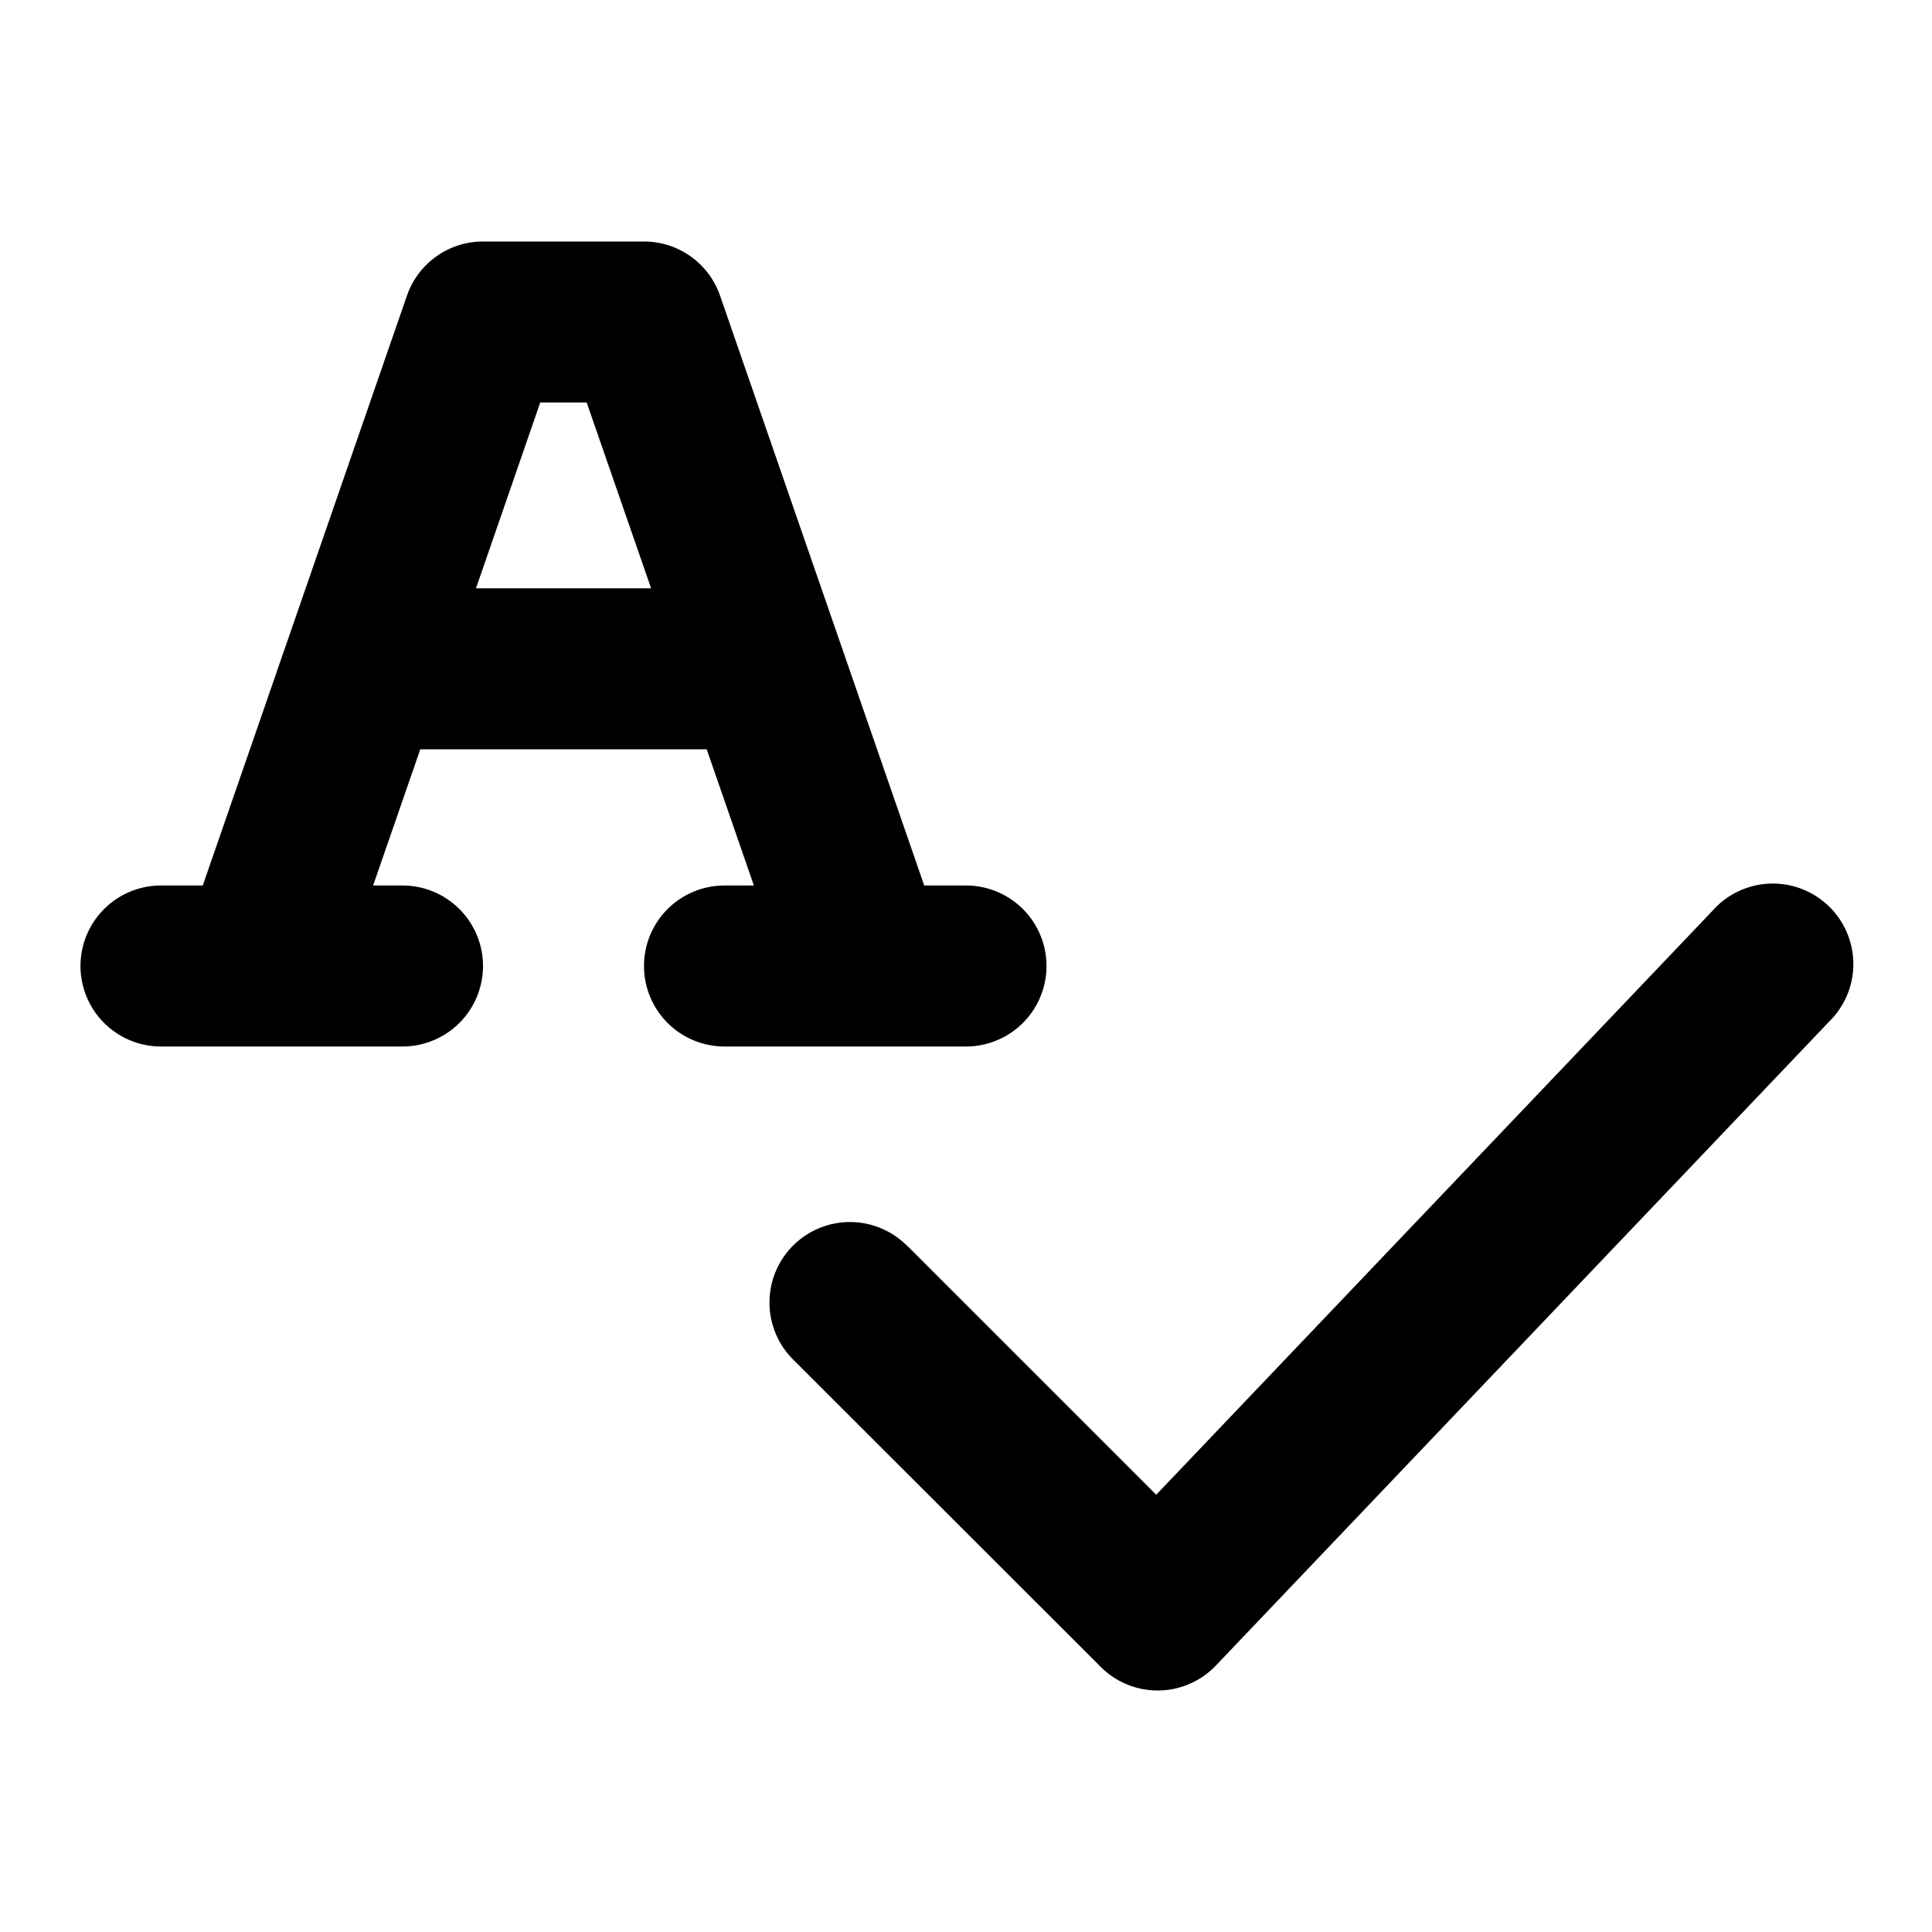 <?xml version="1.0" encoding="utf-8"?>
<svg fill="#000000" width="800px" height="800px" viewBox="0 0 24 24" xmlns="http://www.w3.org/2000/svg"><path d="M2,13H5a1,1,0,0,0,0-2H4.635l.586-1.692H8.779L9.365,11H9a1,1,0,0,0,0,2h3a1,1,0,0,0,0-2h-.519L8.945,3.673A1,1,0,0,0,8,3H6a1,1,0,0,0-.945.673L2.519,11H2a1,1,0,0,0,0,2ZM6.711,5h.577l.8,2.308H5.913Zm4.567,10.483,3.085,3.085,6.913-7.257a1,1,0,1,1,1.448,1.378l-7.619,8a1,1,0,0,1-.712.311h-.012a1,1,0,0,1-.707-.293L9.864,16.9a1,1,0,1,1,1.414-1.414Z"/></svg>
